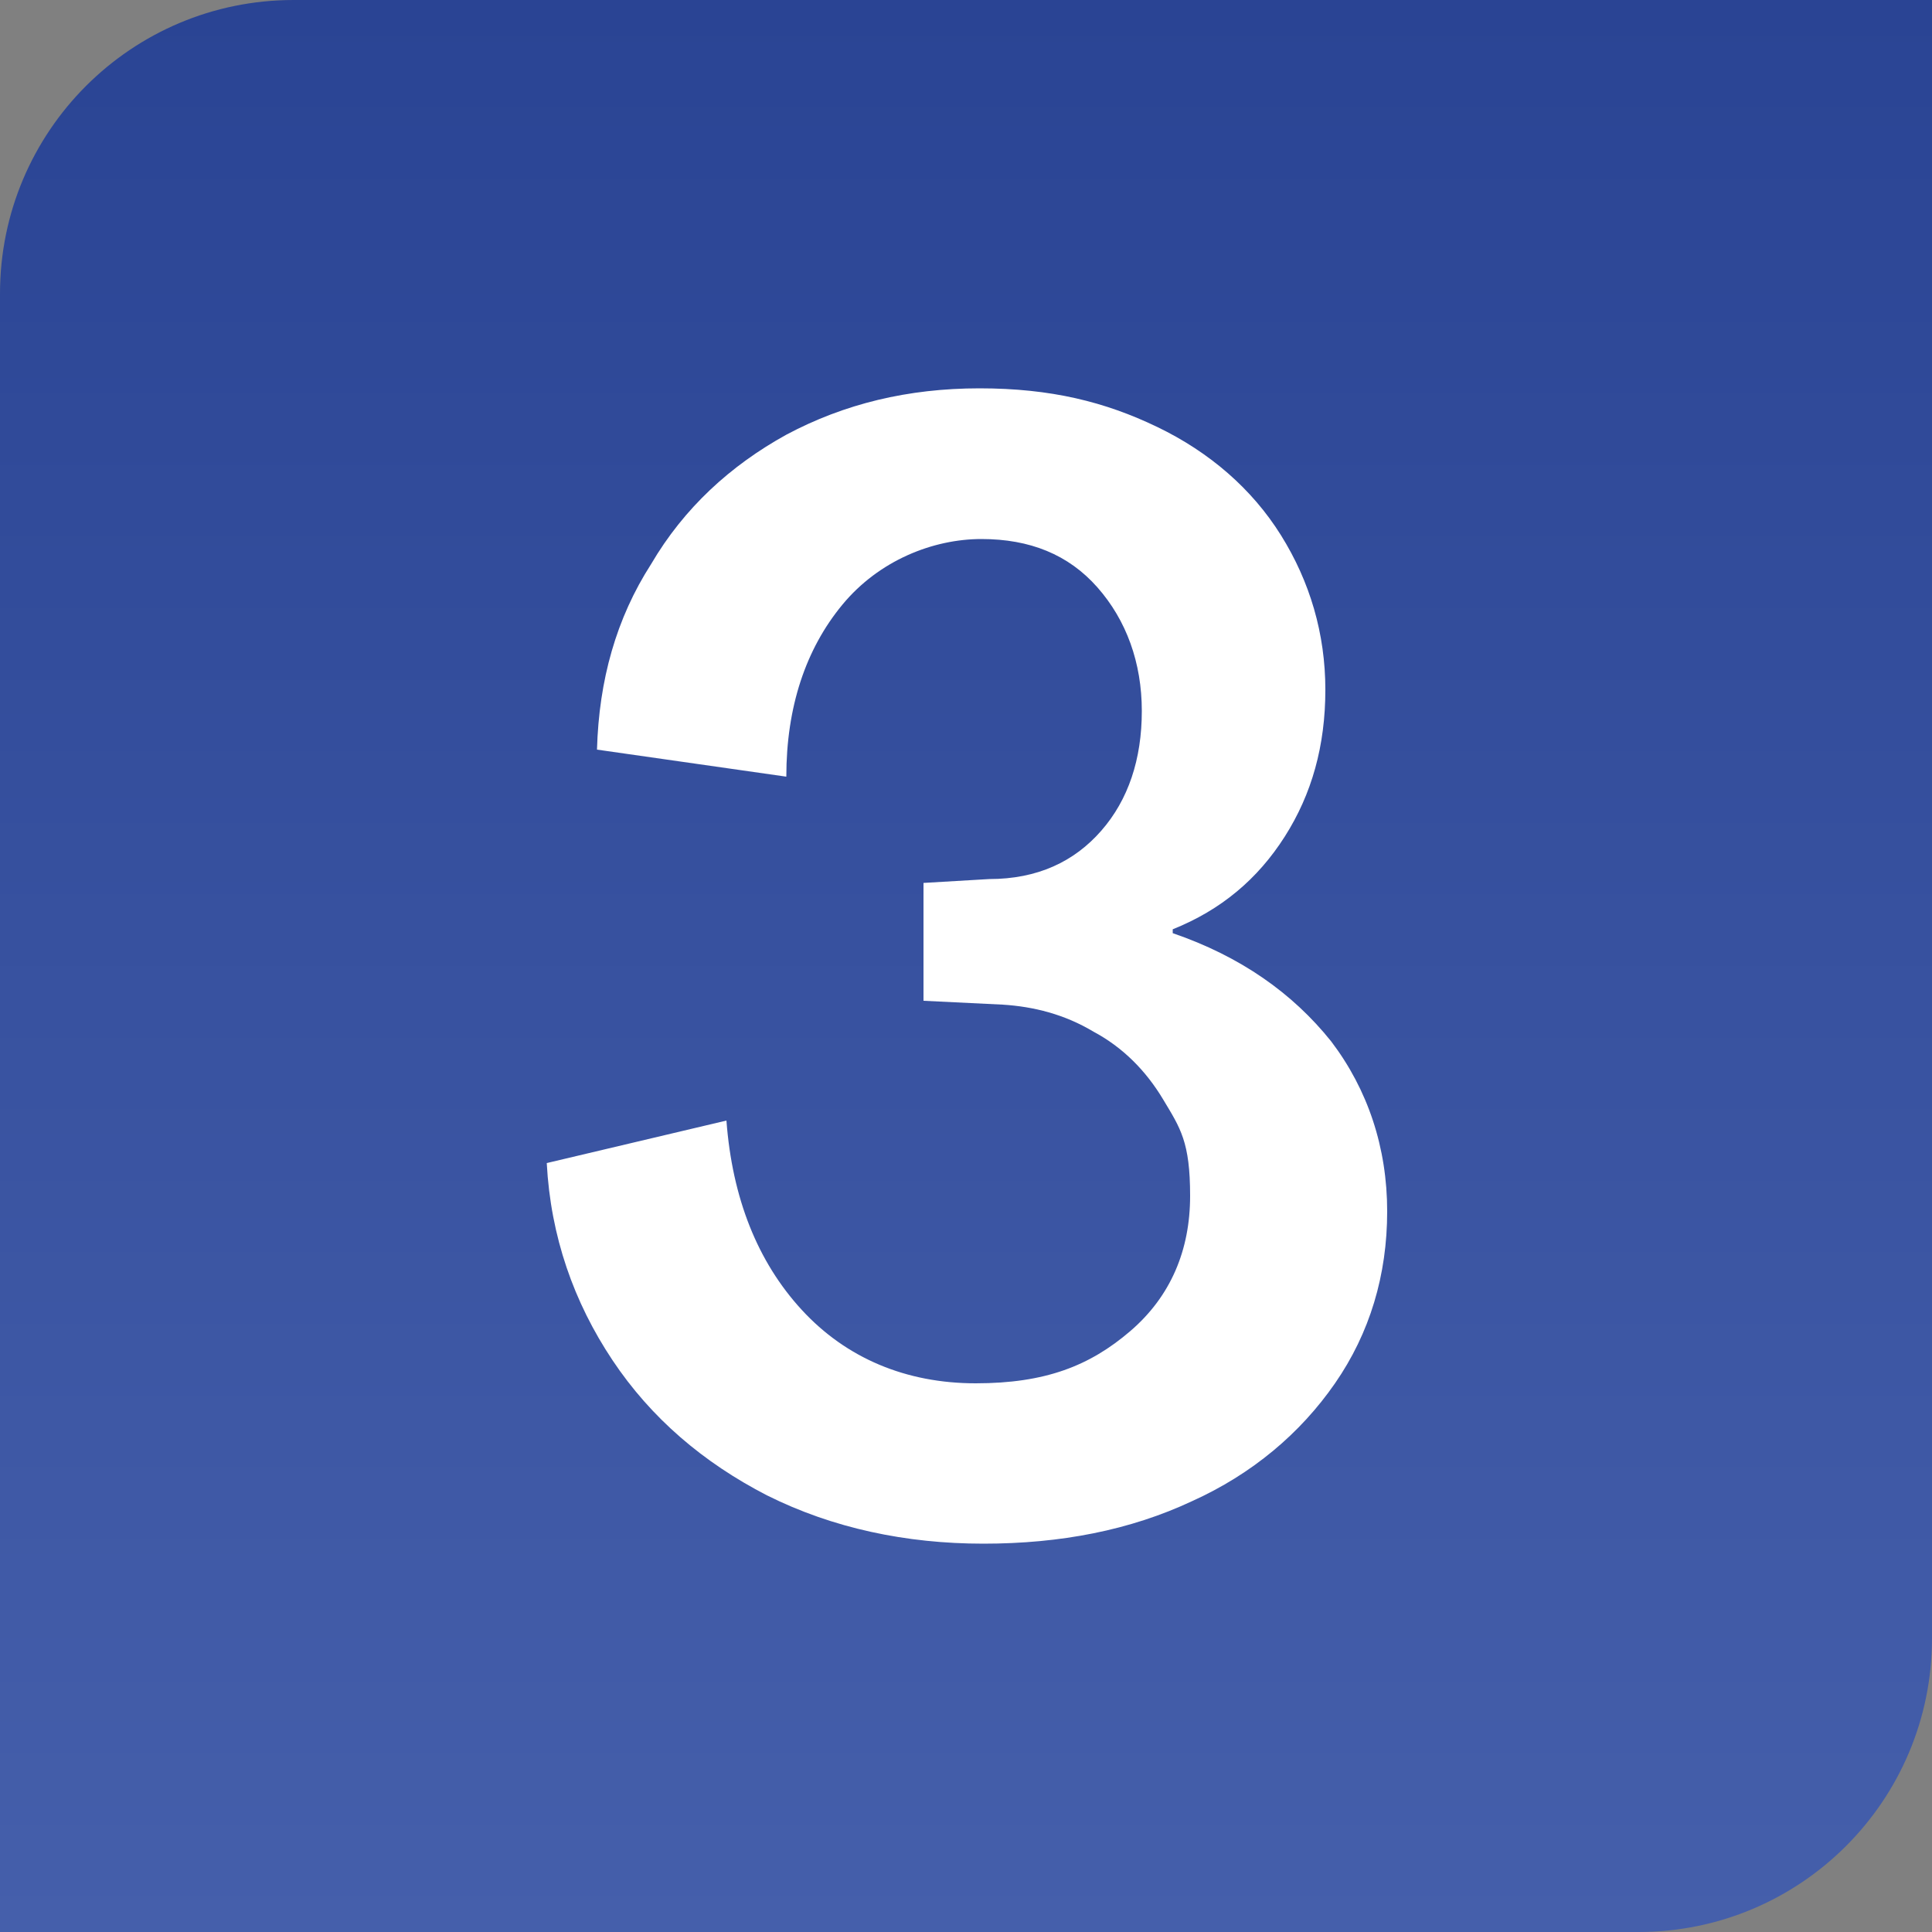<?xml version="1.0" encoding="UTF-8"?>
<svg xmlns="http://www.w3.org/2000/svg" version="1.1" xmlns:xlink="http://www.w3.org/1999/xlink" viewBox="0 0 100 100">
  <rect x="0" y="0" width="100" height="100" fill="#808080" stroke="none"/>
  <defs>
    <style>
      .cls-1 {
        fill: url(#New_Gradient_Swatch_copy);
      }

      .cls-2 {
        fill: #fff;
      }
    </style>
    <linearGradient id="New_Gradient_Swatch_copy" data-name="New Gradient Swatch copy" x1="50" y1="100" x2="50" y2="0" gradientUnits="userSpaceOnUse">
      <stop offset="0" stop-color="#455fab"/>
      <stop offset="1" stop-color="#2a4494"/>
    </linearGradient>
  </defs>
  <!-- Generator: Adobe Illustrator 28.6.0, SVG Export Plug-In . SVG Version: 1.2.0 Build 709)  -->
  <g>
    <g id="Layer_1">
      <path class="cls-1" d="M15.2,0h84.8v84.8c0,8.4-6.8,15.2-15.2,15.2H0V15.2C0,6.8,6.8,0,15.2,0Z"/>
      <path class="cls-2" d="M39.7,77.4c-3.3-1.7-6-4-8-7-2-3-3.2-6.4-3.4-10.2l9.3-2.2c.3,4,1.6,7.3,3.9,9.8,2.3,2.5,5.4,3.8,9,3.8s5.9-.9,8-2.7c2.1-1.8,3.1-4.2,3.1-7s-.5-3.5-1.4-5c-.9-1.5-2.1-2.7-3.6-3.5-1.5-.9-3.1-1.3-4.7-1.4l-4.1-.2v-6.1l3.4-.2c2.5,0,4.4-.9,5.8-2.5,1.4-1.6,2.1-3.7,2.1-6.2s-.8-4.7-2.3-6.4c-1.5-1.7-3.5-2.5-6-2.5s-5.3,1.1-7.2,3.4c-1.9,2.3-2.9,5.3-2.9,8.9l-9.8-1.4c.1-3.6,1-6.8,2.8-9.6,1.7-2.9,4.1-5.1,7-6.7,3-1.6,6.3-2.4,10-2.4s6.5.7,9.2,2c2.7,1.3,4.9,3.2,6.4,5.6,1.5,2.4,2.3,5.1,2.3,8s-.7,5.4-2.1,7.6c-1.4,2.2-3.3,3.8-5.8,4.8v.2c3.5,1.2,6.2,3.1,8.2,5.6,1.9,2.5,2.9,5.5,2.9,8.8s-.9,6.3-2.7,8.9c-1.8,2.6-4.3,4.7-7.4,6.1-3.2,1.5-6.8,2.2-10.8,2.2s-7.8-.8-11.2-2.5Z"/>
    </g>
  </g>
</svg>
